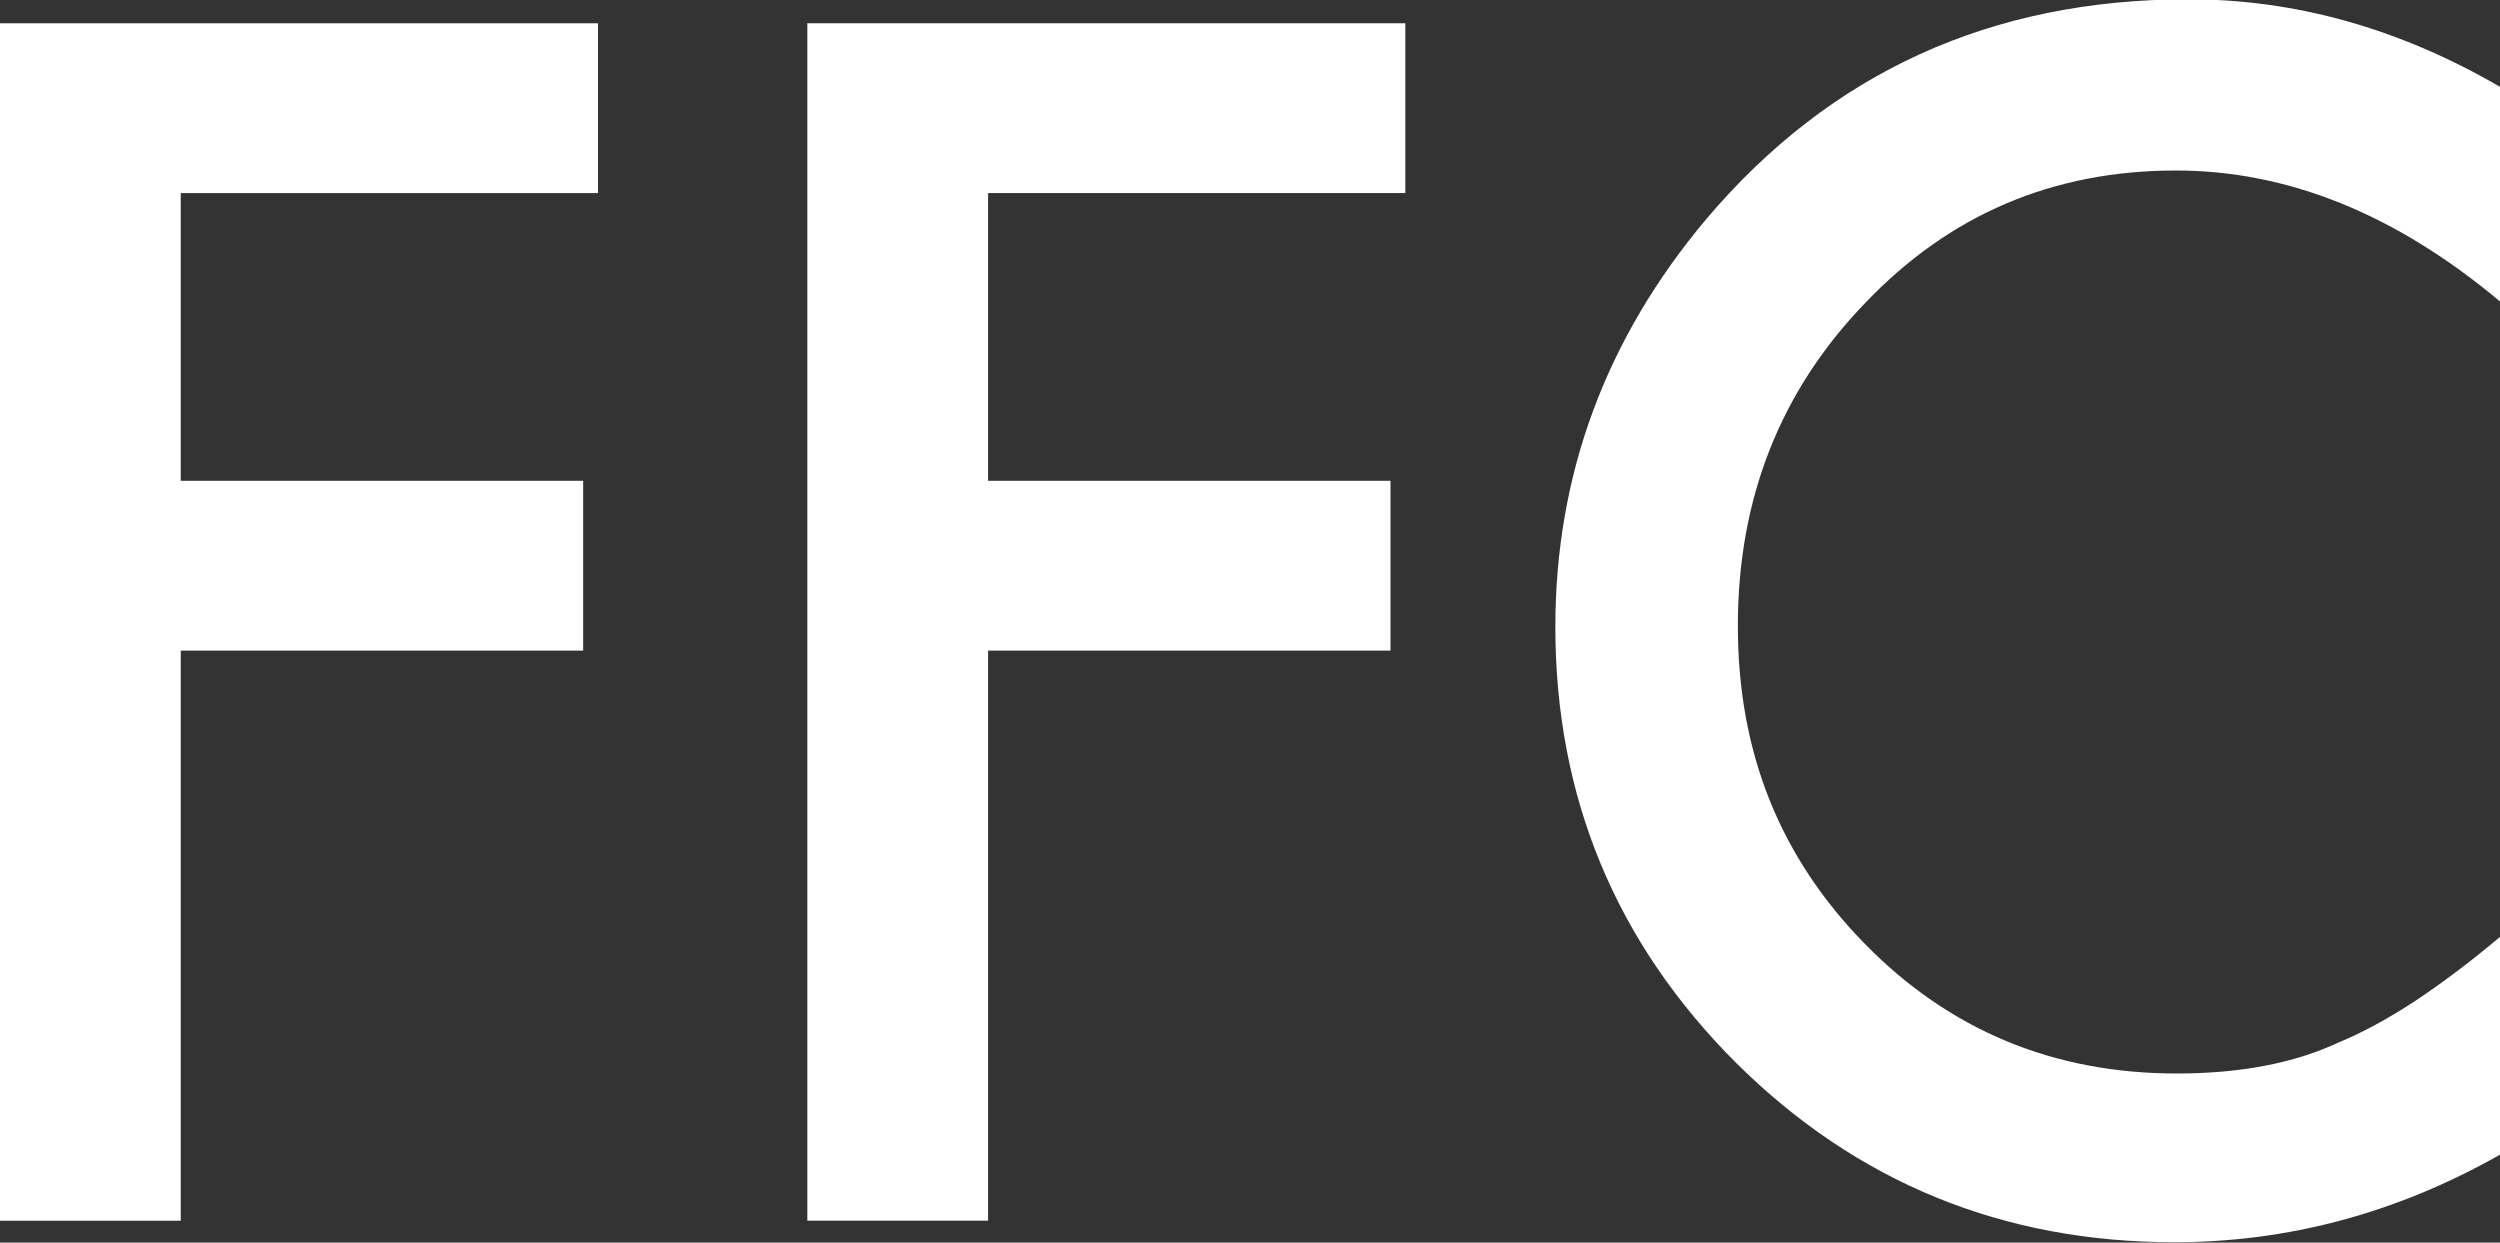 <?xml version="1.0" encoding="UTF-8"?>
<svg id="_レイヤー_2" data-name="レイヤー 2" xmlns="http://www.w3.org/2000/svg" viewBox="0 0 70.82 35.2">
  <rect x="0" y="0" width="70.82" height="35.2" fill="#333333" stroke="none"/>
  <defs>
    <style>
      .cls-1 {
        fill: #fff;
      }
    </style>
  </defs>
  <g id="_オンラインサロン申込" data-name="オンラインサロン申込">
    <g>
      <path class="cls-1" d="m16.94,5.47H5.12v8.15h11.4v4.81H5.12v16.15H0V.66h16.94v4.81Z"/>
      <path class="cls-1" d="m39.81,5.47h-11.82v8.15h11.4v4.81h-11.4v16.15h-5.12V.66h16.94v4.81Z"/>
      <path class="cls-1" d="m70.82,2.48v6.06c-2.96-2.48-6.02-3.71-9.18-3.71-3.49,0-6.42,1.25-8.81,3.76-2.4,2.49-3.6,5.54-3.6,9.14s1.2,6.56,3.6,9.01c2.4,2.45,5.35,3.67,8.83,3.67,1.8,0,3.33-.29,4.59-.88.7-.29,1.43-.69,2.19-1.19.75-.5,1.55-1.1,2.38-1.8v6.17c-2.93,1.66-6.01,2.48-9.23,2.48-4.85,0-8.99-1.69-12.41-5.08-3.41-3.41-5.12-7.53-5.12-12.35,0-4.32,1.43-8.17,4.28-11.56,3.52-4.15,8.06-6.22,13.65-6.22,3.05,0,5.99.83,8.83,2.48Z"/>
    </g>
  </g>
</svg>
